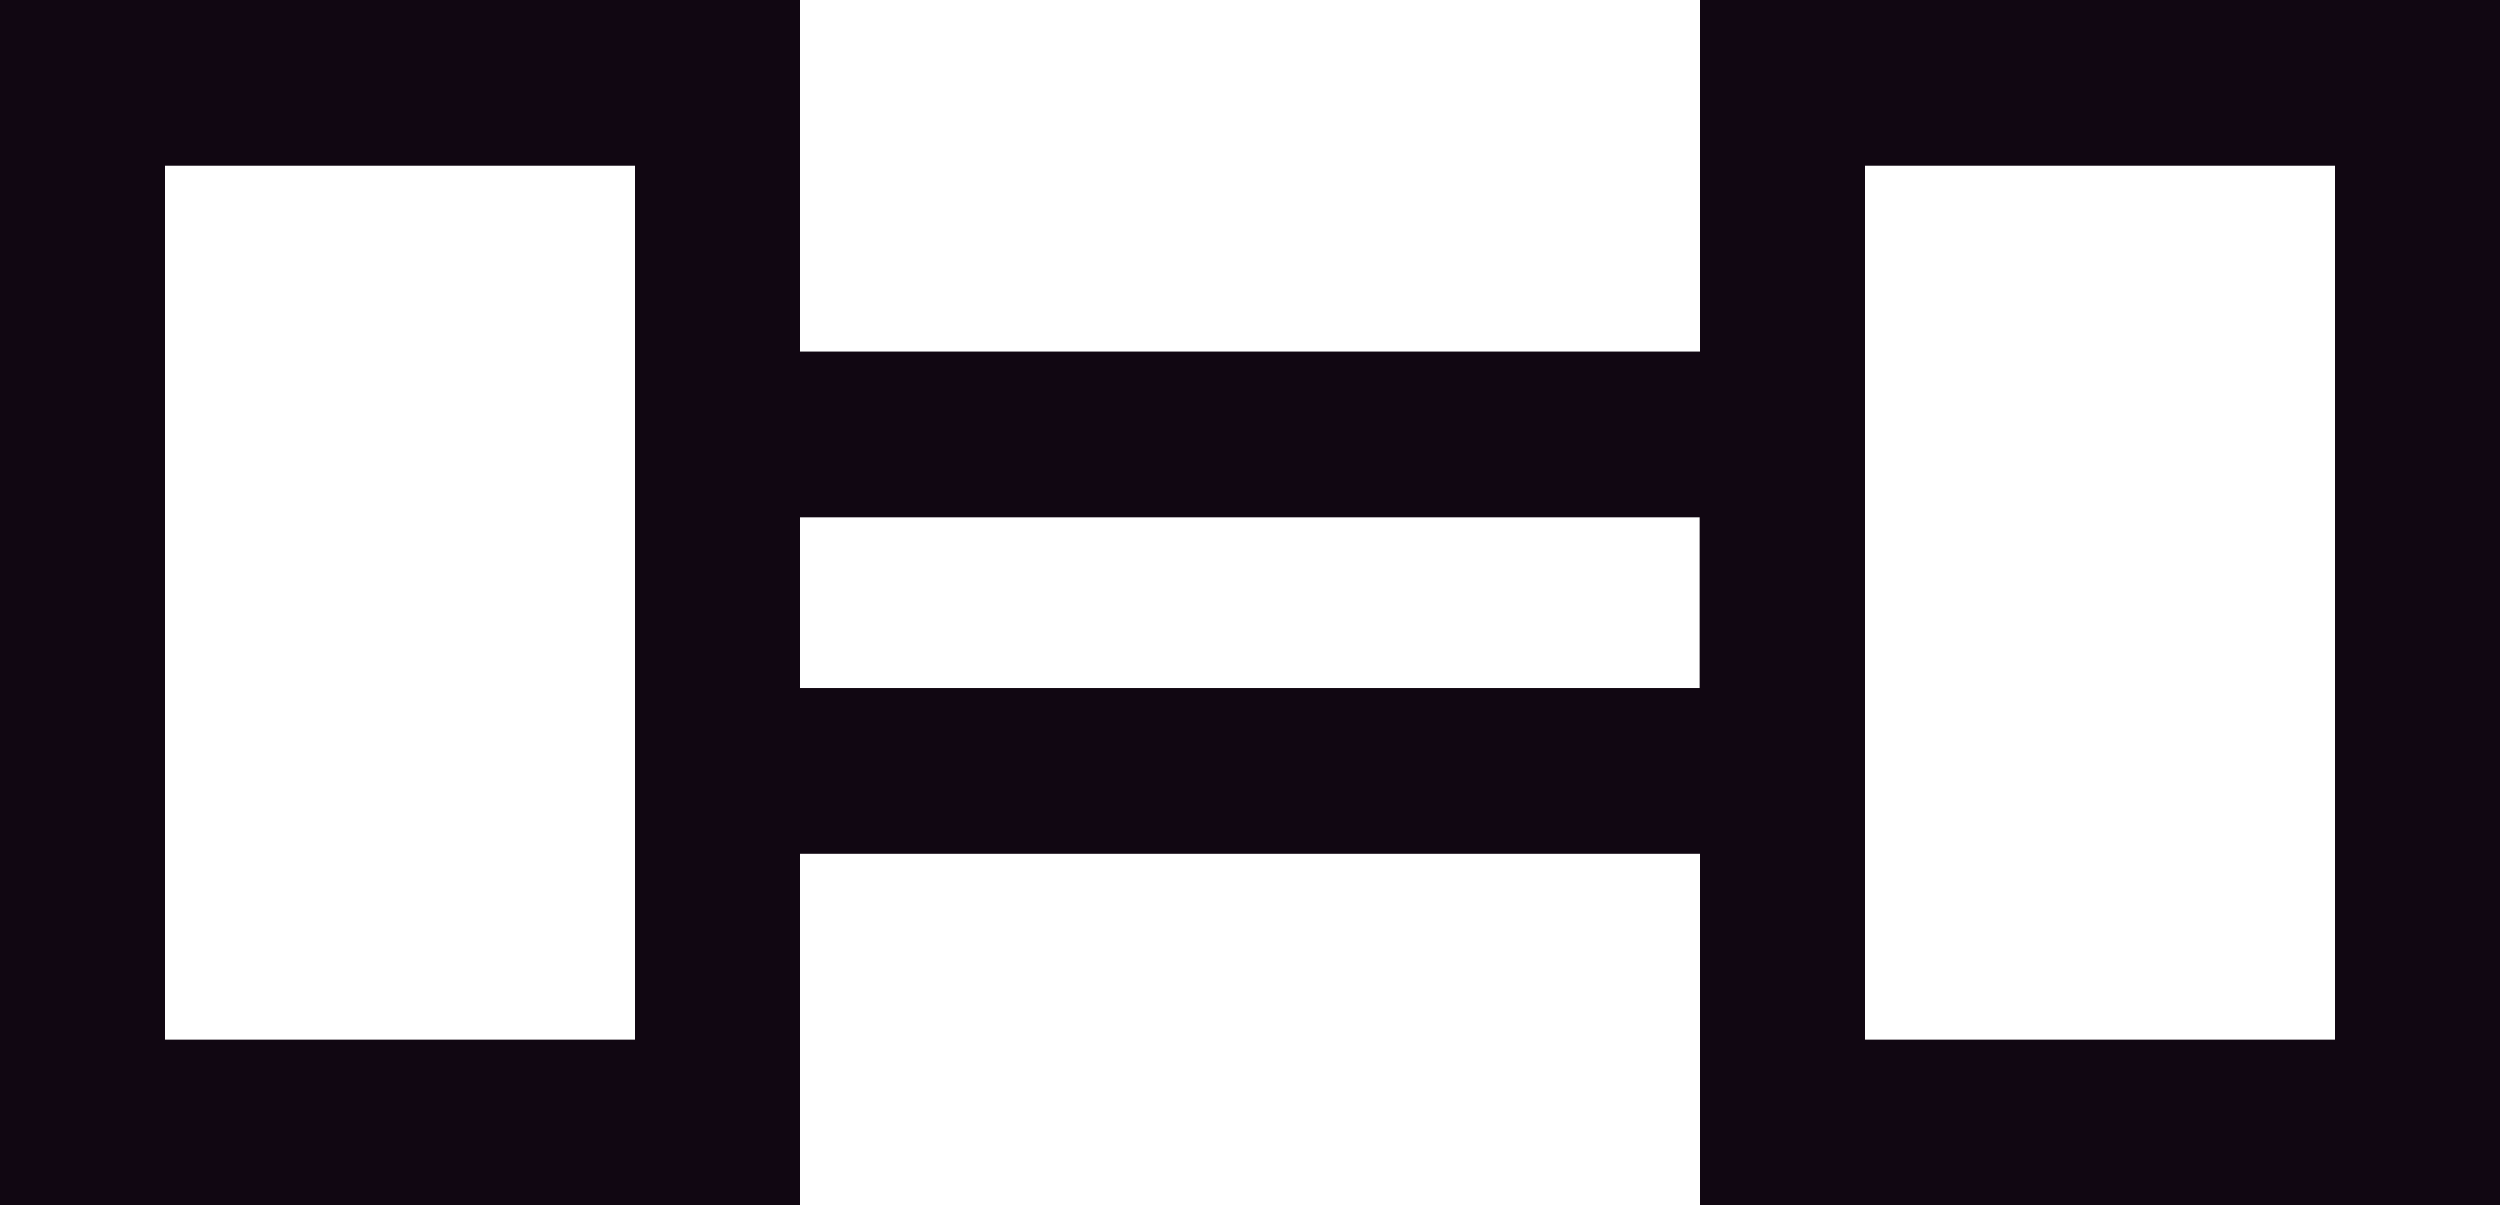 <svg width="56" height="27" viewBox="0 0 56 27" fill="none" xmlns="http://www.w3.org/2000/svg">
<path fill-rule="evenodd" clip-rule="evenodd" d="M14.224 3.712H3.696V23.288H14.224L14.224 19.125V15.412V11.588V7.875L14.224 3.712ZM17.92 11.588V15.412H38.072L38.072 11.588H17.92ZM17.92 19.125V23.288V27H14.224H3.696H0V23.288V3.712V0H3.696H14.224H17.92V3.712V7.875L38.08 7.875V3.712V0H41.776H52.304H56V3.712V23.288V27H52.304H41.776H38.08V23.288V19.125H38.072L17.92 19.125ZM52.304 3.712H41.776V23.288H52.304V3.712Z" fill="#110712"/>
</svg>
